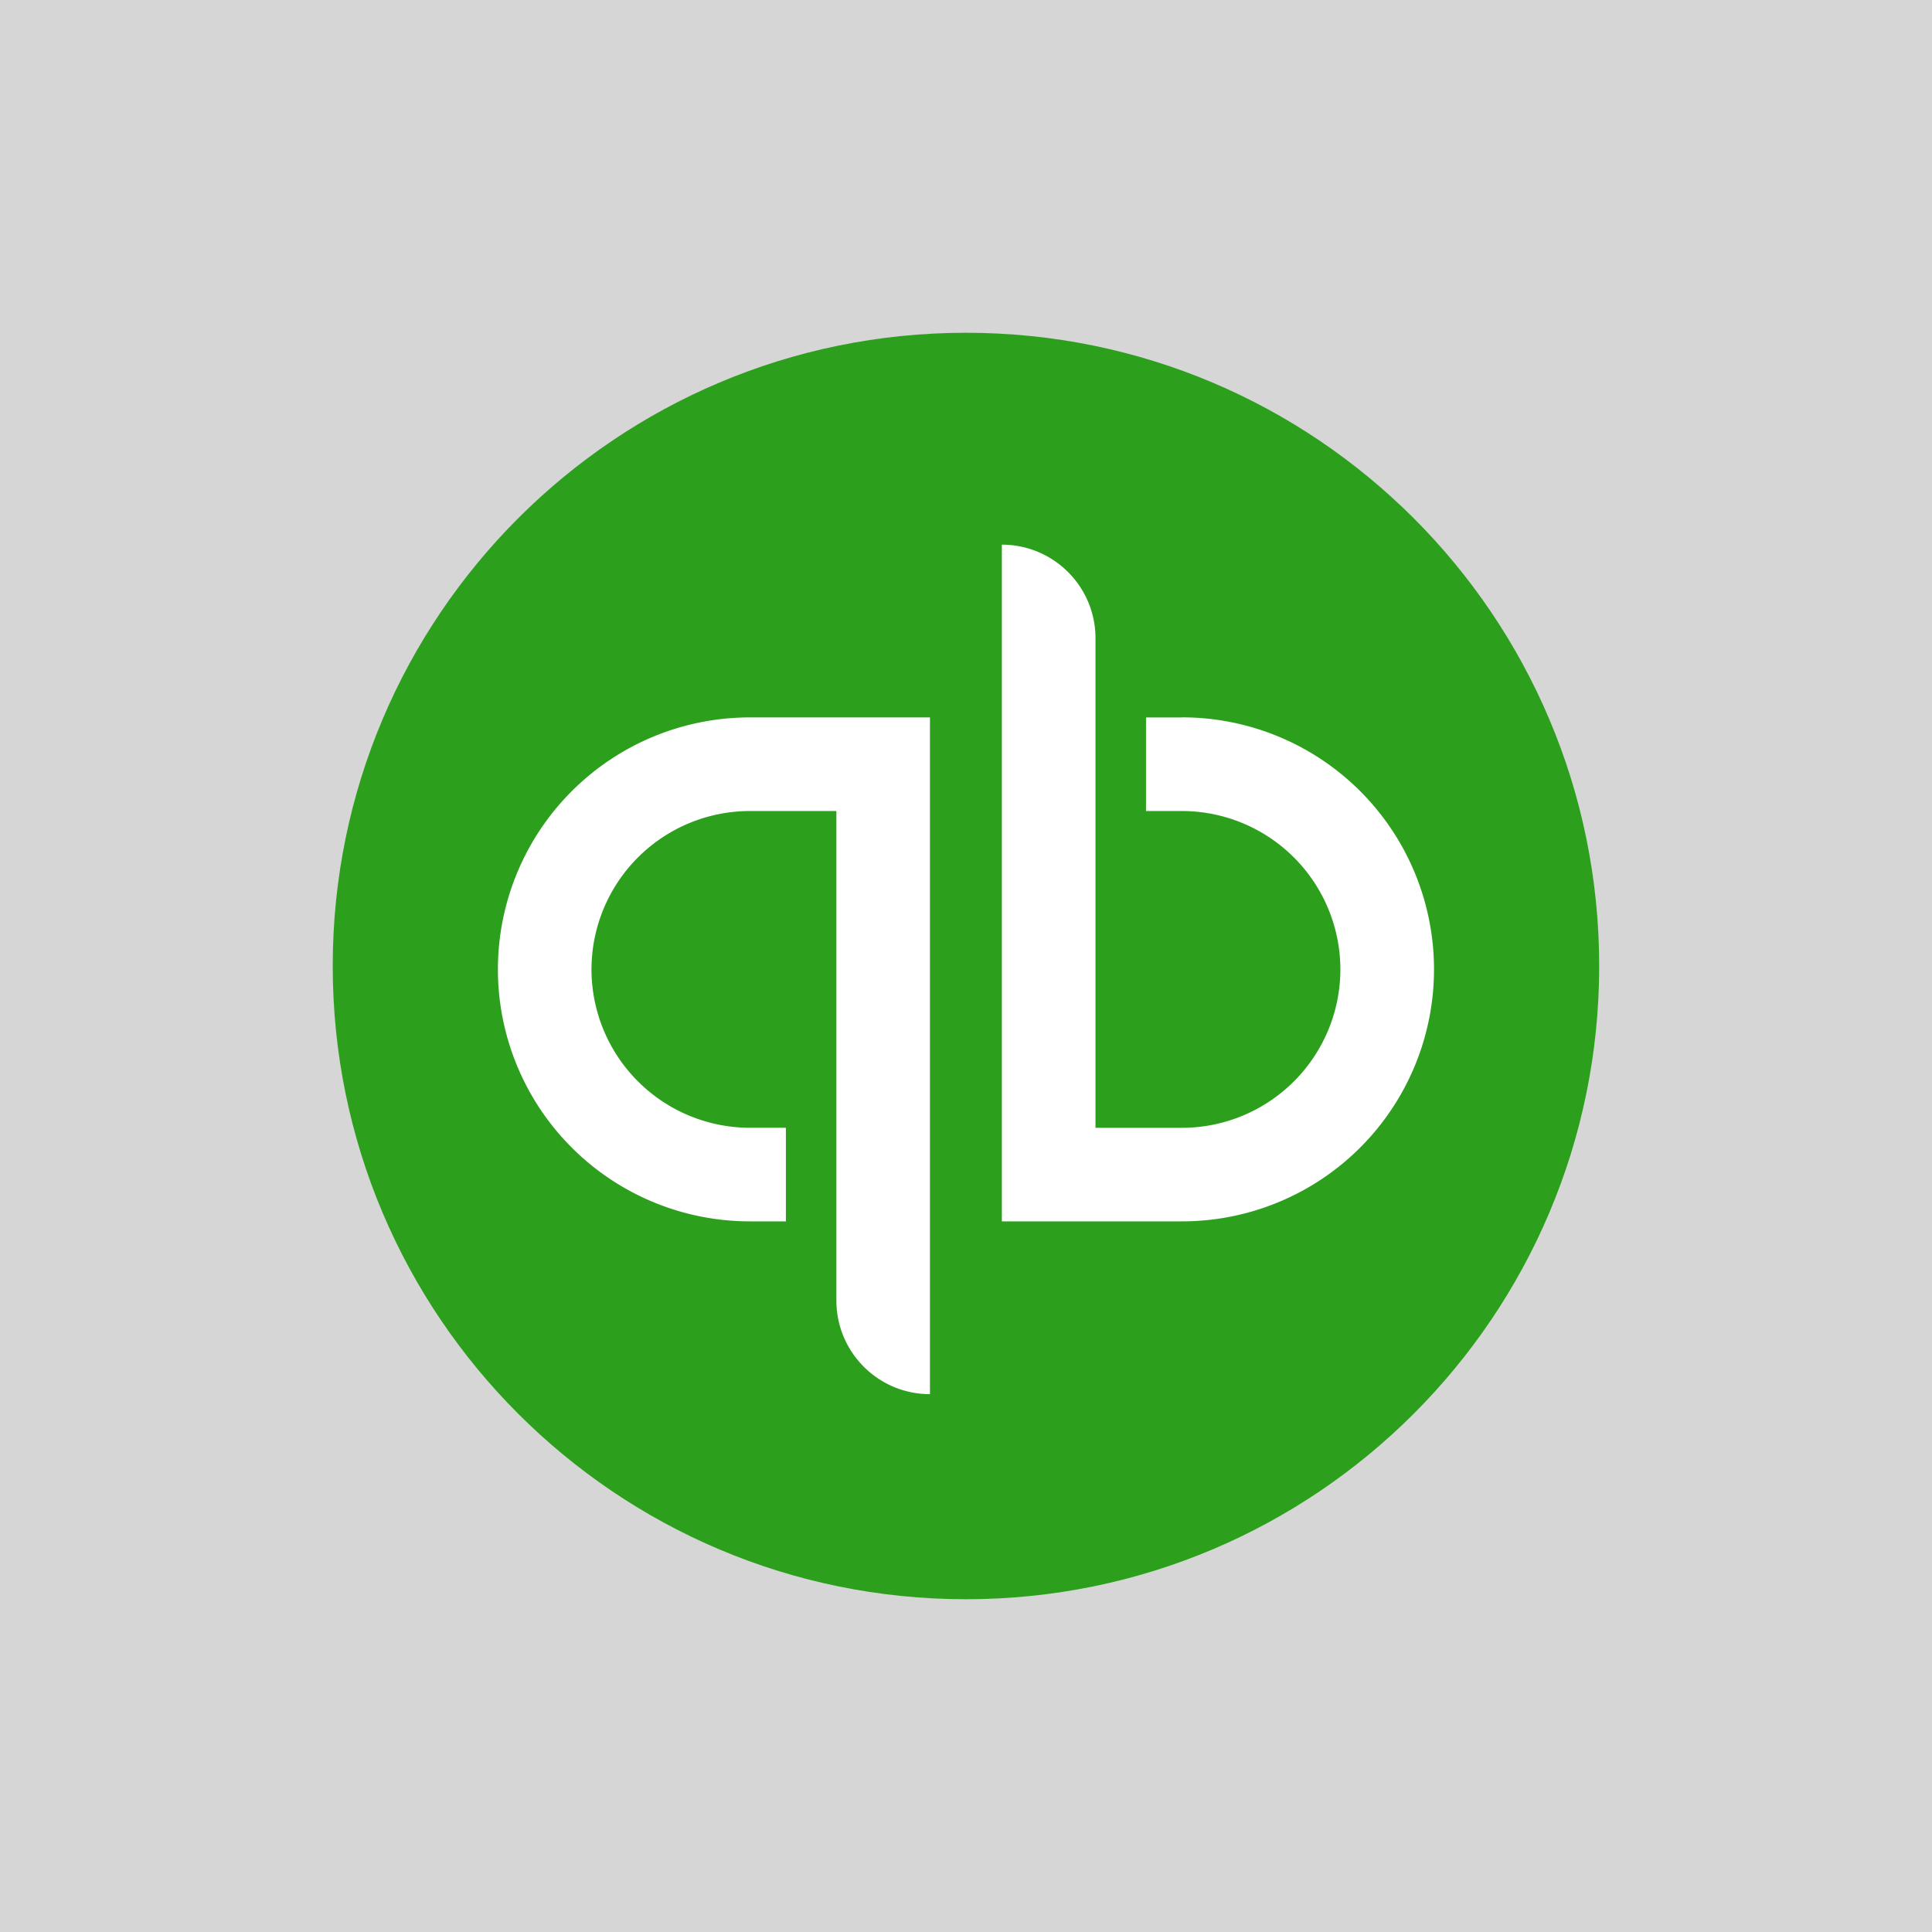 <svg width="46" height="46" fill="none" xmlns="http://www.w3.org/2000/svg"><rect width="100%" height="100%" fill="#333333" stroke="none"/><path fill="#fff" fill-opacity=".8" d="M0 0H46V46H0z"/><path d="M22.999 7.923c8.327 0 15.077 6.75 15.077 15.077 0 8.326-6.75 15.077-15.077 15.077S7.922 31.327 7.922 23s6.75-15.077 15.077-15.077z" fill="#2CA01C"/><path fill-rule="evenodd" clip-rule="evenodd" d="M11.855 23.08a6 6 0 006 6h.857v-2.228h-.857a3.775 3.775 0 01-3.772-3.772 3.775 3.775 0 013.772-3.77h2.059v11.655c0 1.232.998 2.229 2.228 2.229V17.081h-4.287a6 6 0 00-6 6zm16.288-5.998h-.857v2.228h.857a3.776 3.776 0 013.771 3.771 3.776 3.776 0 01-3.771 3.772h-2.06V15.196c0-1.23-.998-2.228-2.229-2.228V29.08h4.289a6 6 0 100-12z" fill="#fff"/></svg>